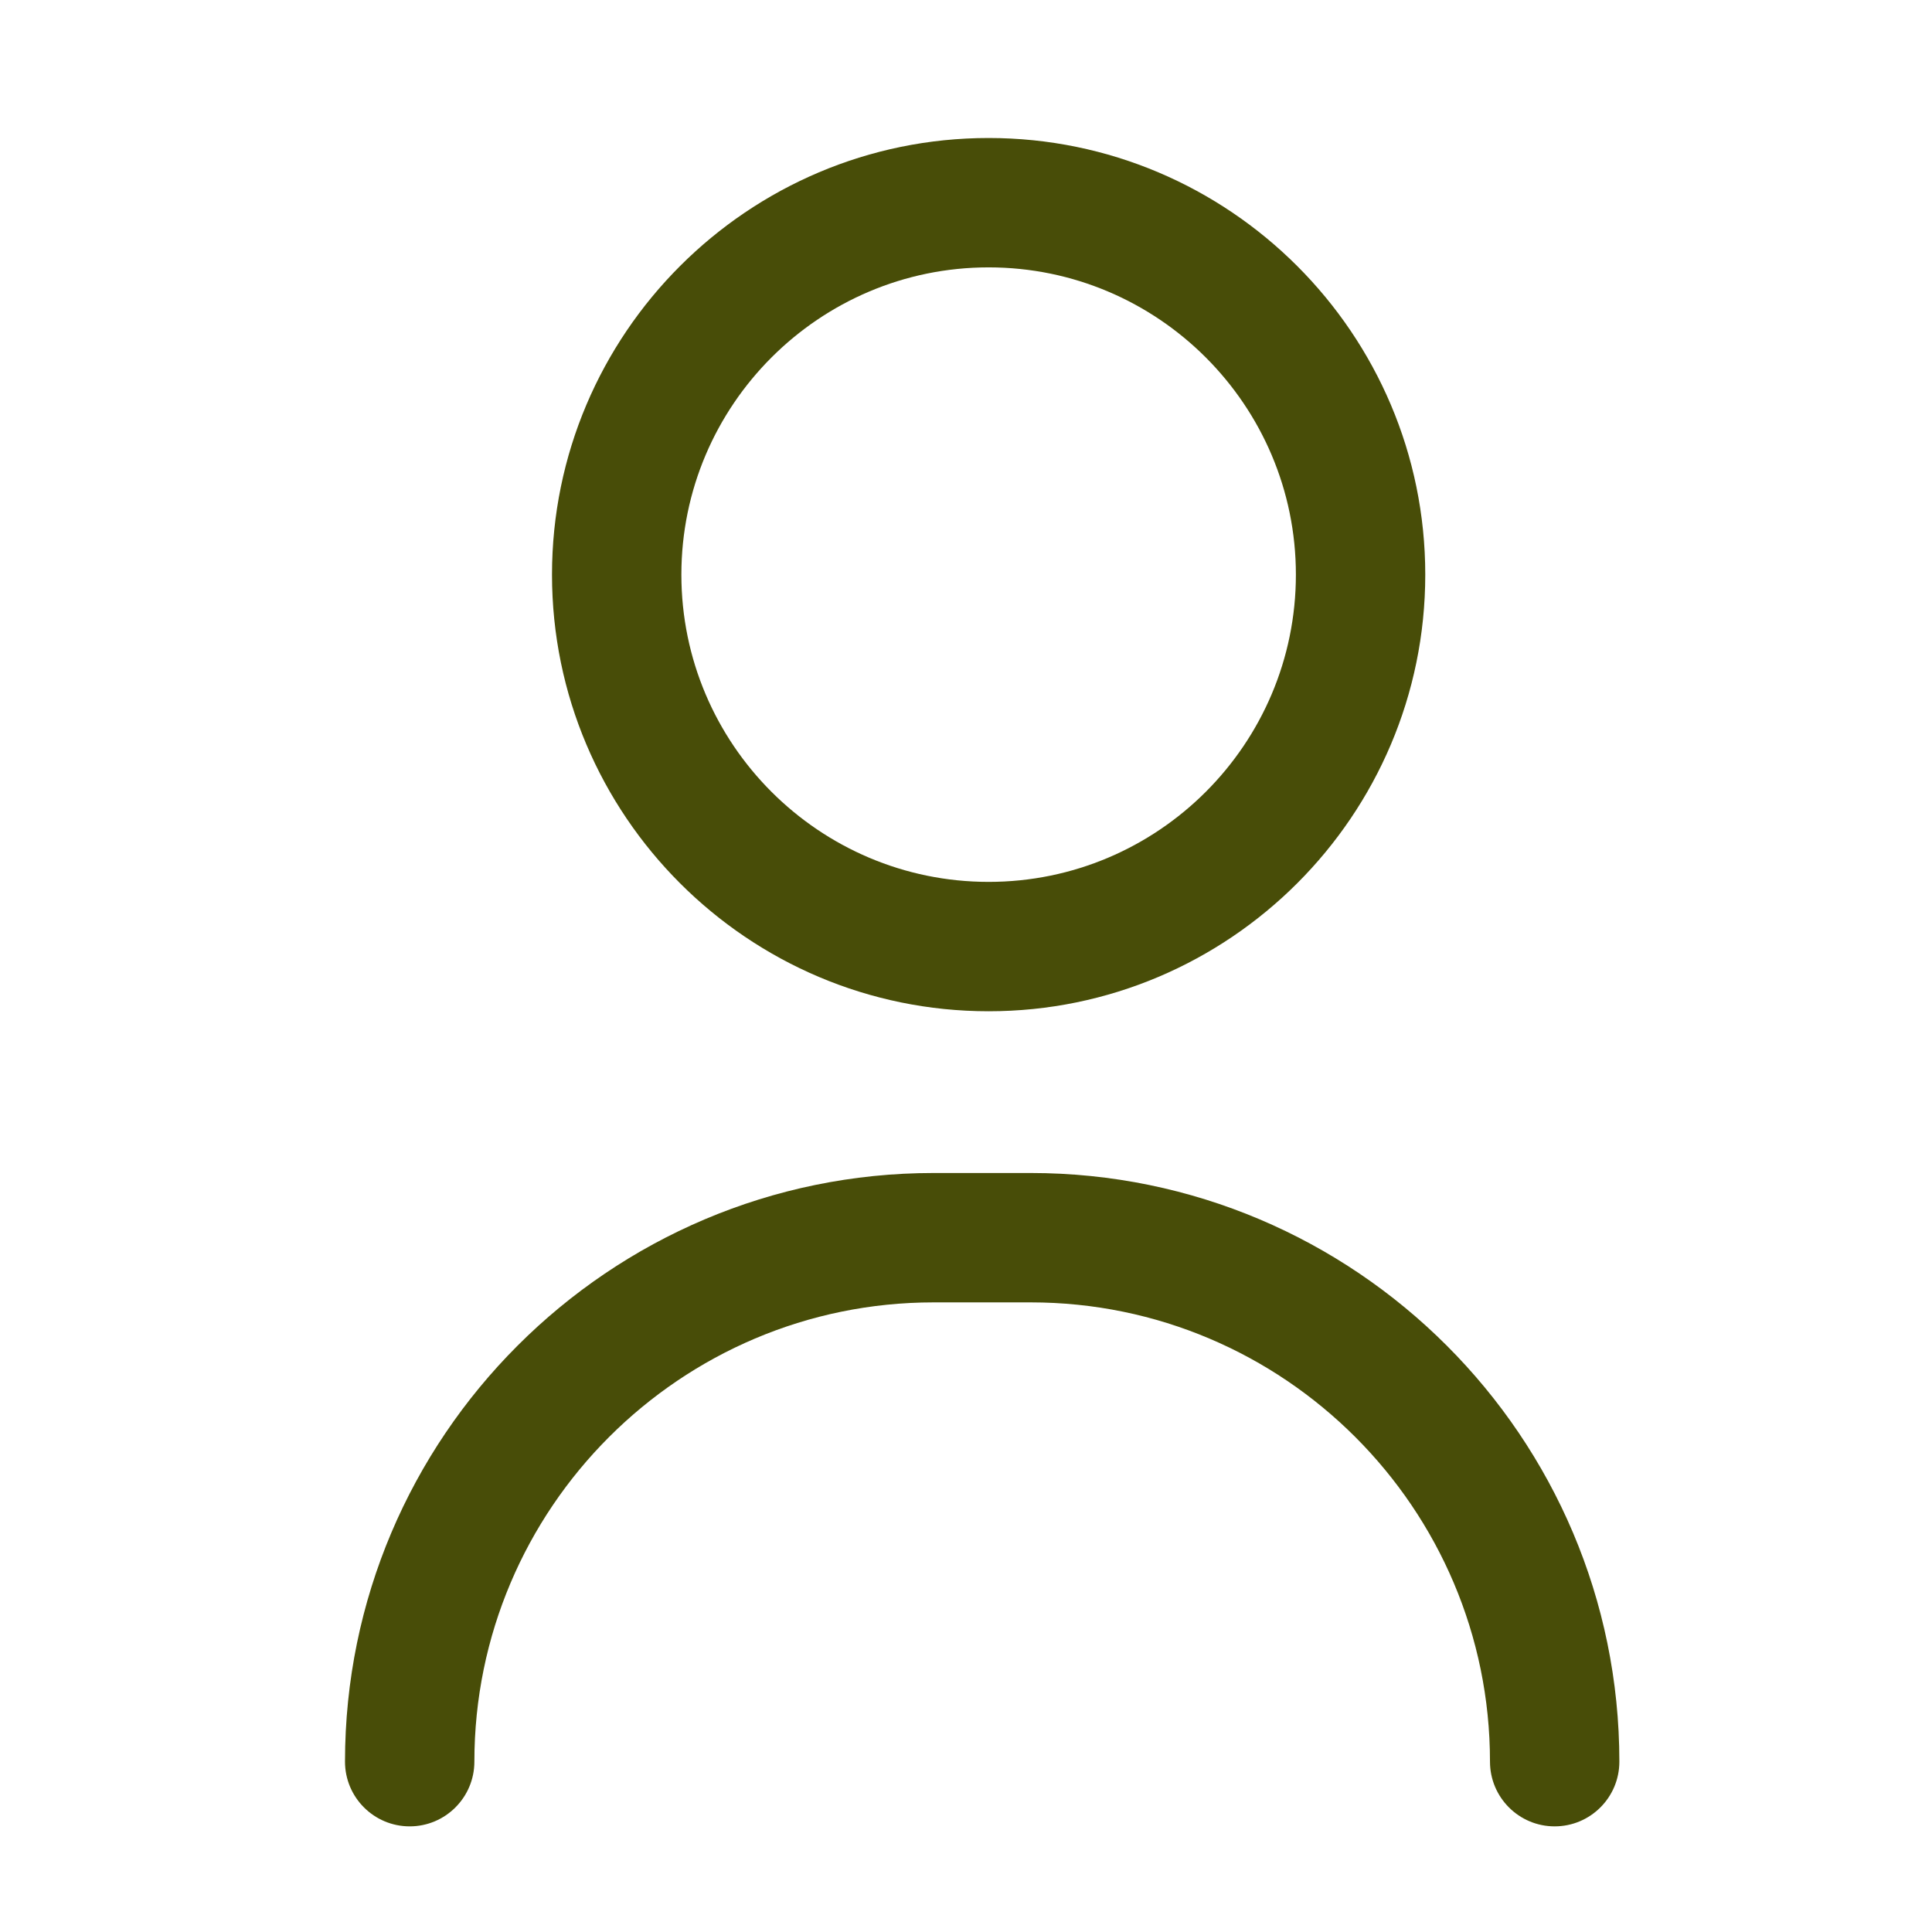 <svg width="28" height="28" viewBox="0 0 28 28" fill="none" xmlns="http://www.w3.org/2000/svg">
<g id="Account">
<g id="Group">
<path id="Vector" d="M22.531 26.469C22.014 26.469 21.594 26.049 21.594 25.531C21.594 21.861 18.608 18.875 14.938 18.875H13.531C9.861 18.875 6.875 21.861 6.875 25.531C6.875 26.049 6.455 26.469 5.938 26.469C5.42 26.469 5 26.049 5 25.531C5 20.827 8.827 17 13.531 17H14.938C19.642 17 23.469 20.827 23.469 25.531C23.469 26.049 23.049 26.469 22.531 26.469Z" fill="#484D08"/>
<path id="Vector_2" d="M14.328 14.656C10.839 14.656 8 11.818 8 8.328C8 4.839 10.839 2 14.328 2C17.817 2 20.656 4.839 20.656 8.328C20.656 11.818 17.817 14.656 14.328 14.656ZM14.328 3.875C11.873 3.875 9.875 5.873 9.875 8.328C9.875 10.784 11.873 12.781 14.328 12.781C16.784 12.781 18.781 10.784 18.781 8.328C18.781 5.873 16.784 3.875 14.328 3.875Z" fill="#484D08"/>
</g>
</g>
</svg>
